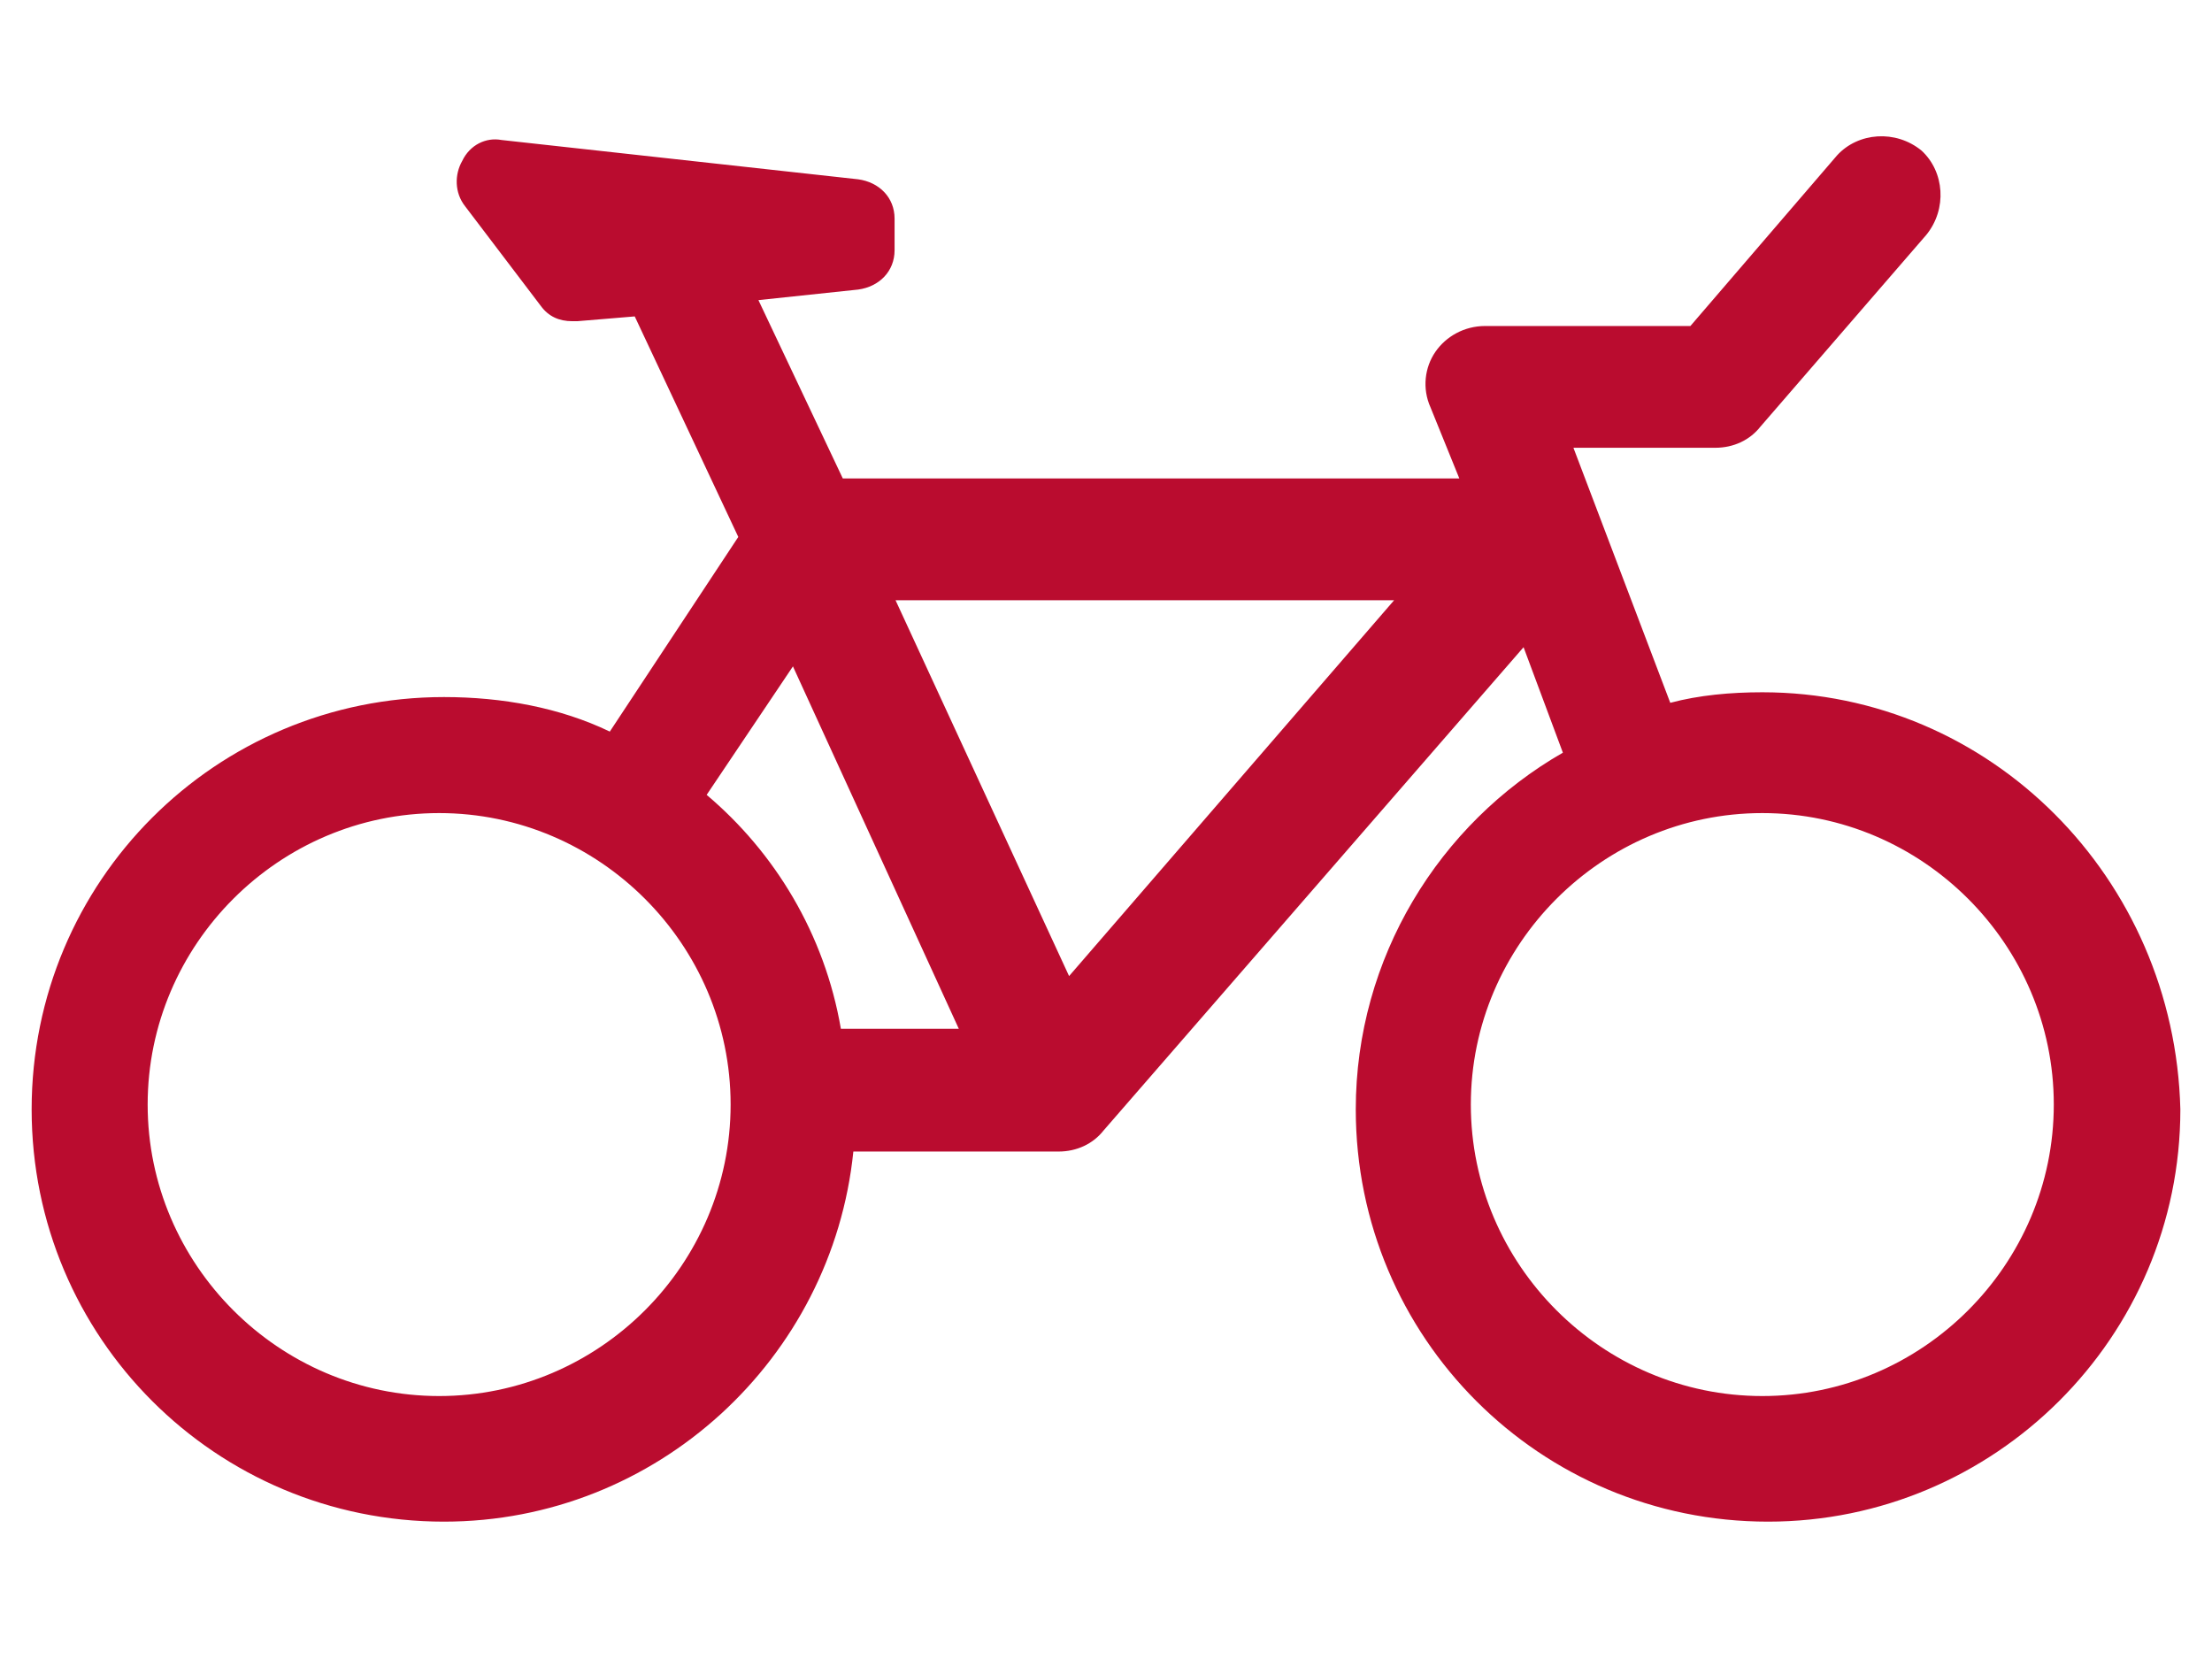 <?xml version="1.0" encoding="UTF-8"?> <!-- Generator: Adobe Illustrator 23.0.6, SVG Export Plug-In . SVG Version: 6.00 Build 0) --> <svg xmlns="http://www.w3.org/2000/svg" xmlns:xlink="http://www.w3.org/1999/xlink" id="Layer_1" x="0px" y="0px" viewBox="0 0 230.7 173" style="enable-background:new 0 0 230.7 173;" xml:space="preserve"> <style type="text/css"> .st0{fill:#BA0C2F;} </style> <path class="st0" d="M183.8,72.2c-3.3,0-6.6,0.3-9.6,1.1l-10.1-26.6h14.8c1.9,0,3.6-0.8,4.7-2.2l17.3-20c2.2-2.7,1.9-6.6-0.5-8.8 c-2.7-2.2-6.6-1.9-8.8,0.5l-15.3,17.8h-21.4c-2.2,0-4.1,1.1-5.2,2.7c-1.1,1.6-1.4,3.8-0.5,5.8l3,7.4H87.9l-8.8-18.6l10.4-1.1 c2.2-0.3,3.8-1.9,3.8-4.1v-3.3c0-2.2-1.6-3.8-3.8-4.1l-37.2-4.1c-1.6-0.3-3.3,0.5-4.1,2.2c-0.8,1.4-0.8,3.3,0.3,4.7l7.9,10.4 c0.8,1.1,1.9,1.6,3.3,1.6c0.3,0,0.3,0,0.5,0l6-0.5L77,56L63.6,76.3c-5.2-2.5-11.2-3.6-17.3-3.6c-23.8,0-43,19.2-43,43s19.2,43,43,43 c22.2,0,40.5-17,42.7-38.6h21.4c1.9,0,3.6-0.8,4.7-2.2l43.8-50.4l4.1,11c-12.9,7.4-21.6,21.4-21.6,37.2c0,23.8,19.2,43,43,43 c23.6,0,43-19.2,43-43C226.8,91.6,207.6,72.2,183.8,72.2z M45.8,145.6c-16.7,0-30.4-13.7-30.4-30.4s13.7-30.4,30.4-30.4 s30.4,13.7,30.4,30.4S62.5,145.6,45.8,145.6z M73.7,82.9l9-13.4l17.3,37.8H87.7C86,97.4,80.8,88.9,73.7,82.9z M111.5,101.8 L93.4,62.6h52L111.5,101.8z M183.8,145.6c-16.7,0-30.4-13.7-30.4-30.4s13.7-30.4,30.4-30.4s30.4,13.7,30.4,30.4 C214.2,131.9,200.5,145.6,183.8,145.6z"></path> </svg> 